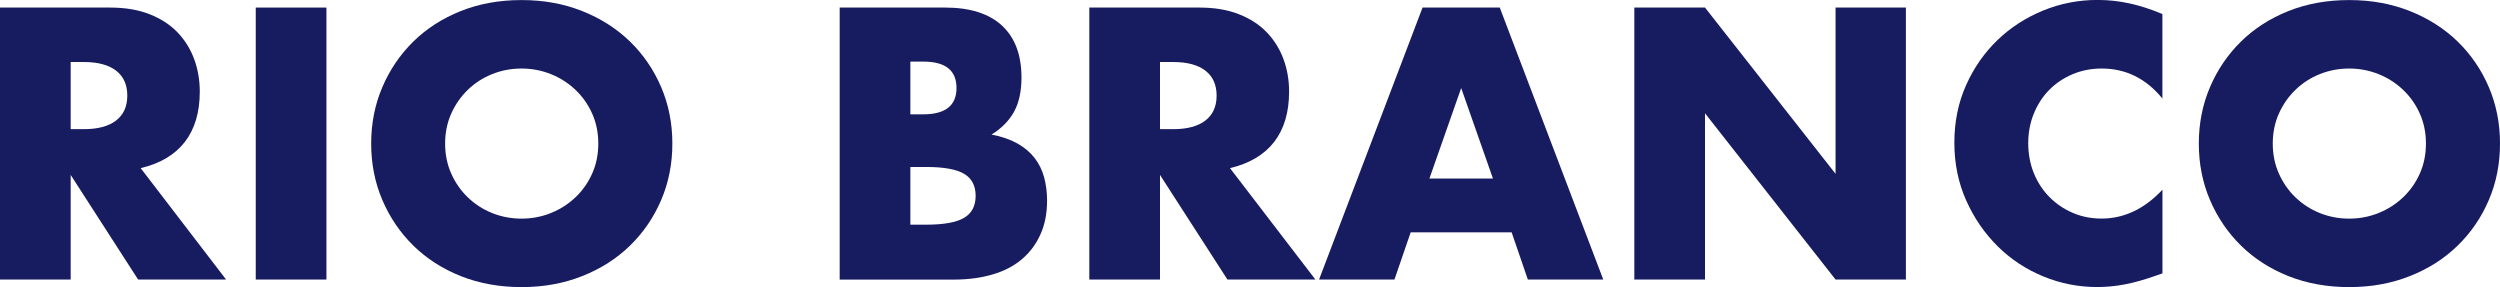<?xml version="1.0" encoding="UTF-8"?><svg id="_レイヤー_2" xmlns="http://www.w3.org/2000/svg" viewBox="0 0 429.72 49.35"><defs><style>.cls-1{fill:#171c61;}</style></defs><g id="text"><g><path class="cls-1" d="M38.87,48.05h-15.13L12.15,30.07v17.98H0V1.3H18.91c2.61,0,4.88,.38,6.82,1.15,1.94,.77,3.54,1.81,4.8,3.13,1.26,1.32,2.21,2.85,2.85,4.59,.64,1.74,.96,3.6,.96,5.58,0,3.55-.86,6.44-2.57,8.65-1.71,2.21-4.25,3.71-7.59,4.5l14.69,19.16ZM12.15,22.2h2.29c2.4,0,4.24-.5,5.52-1.49,1.28-.99,1.92-2.42,1.92-4.28s-.64-3.29-1.92-4.28-3.12-1.49-5.52-1.49h-2.29v11.53Z"/><path class="cls-1" d="M56.11,1.3V48.05h-12.15V1.3h12.15Z"/><path class="cls-1" d="M63.8,24.68c0-3.47,.64-6.71,1.92-9.7,1.28-3,3.06-5.61,5.33-7.84,2.27-2.23,4.99-3.98,8.15-5.24,3.16-1.26,6.64-1.89,10.45-1.89s7.23,.63,10.42,1.89c3.18,1.26,5.92,3.01,8.22,5.24,2.29,2.23,4.08,4.85,5.36,7.84,1.28,3,1.92,6.23,1.92,9.7s-.64,6.71-1.92,9.7-3.07,5.61-5.36,7.84c-2.29,2.23-5.03,3.98-8.22,5.24-3.18,1.26-6.66,1.89-10.42,1.89s-7.28-.63-10.45-1.89c-3.16-1.26-5.88-3.01-8.15-5.24-2.27-2.23-4.05-4.85-5.33-7.84s-1.92-6.23-1.92-9.7Zm12.71,0c0,1.86,.35,3.58,1.05,5.15,.7,1.57,1.65,2.94,2.85,4.09,1.2,1.16,2.59,2.06,4.18,2.7,1.59,.64,3.28,.96,5.05,.96s3.46-.32,5.05-.96c1.59-.64,3-1.54,4.22-2.7,1.22-1.16,2.18-2.52,2.88-4.09,.7-1.57,1.05-3.29,1.05-5.15s-.35-3.58-1.05-5.15c-.7-1.57-1.66-2.93-2.88-4.09-1.22-1.16-2.62-2.06-4.22-2.7-1.59-.64-3.28-.96-5.05-.96s-3.46,.32-5.05,.96c-1.59,.64-2.99,1.54-4.18,2.7-1.2,1.16-2.15,2.52-2.85,4.09-.7,1.57-1.05,3.29-1.05,5.15Z"/><path class="cls-1" d="M144.33,1.3h18.1c4.3,0,7.56,1.03,9.8,3.1,2.23,2.07,3.35,5.04,3.35,8.93,0,2.36-.42,4.31-1.27,5.86-.85,1.55-2.14,2.86-3.88,3.94,1.74,.33,3.21,.84,4.43,1.52,1.22,.68,2.21,1.52,2.98,2.51,.76,.99,1.31,2.11,1.64,3.35,.33,1.24,.5,2.56,.5,3.97,0,2.19-.38,4.13-1.15,5.83-.77,1.7-1.84,3.12-3.22,4.28-1.38,1.16-3.07,2.03-5.05,2.6-1.98,.58-4.22,.87-6.7,.87h-19.53V1.3Zm12.15,18.35h2.23c3.8,0,5.7-1.51,5.7-4.53s-1.9-4.53-5.7-4.53h-2.23v9.05Zm0,18.97h2.67c3.06,0,5.25-.39,6.57-1.18,1.32-.78,1.98-2.05,1.98-3.78s-.66-3-1.98-3.78c-1.32-.79-3.51-1.18-6.57-1.18h-2.67v9.92Z"/><path class="cls-1" d="M226.11,48.05h-15.13l-11.59-17.98v17.98h-12.15V1.3h18.91c2.6,0,4.88,.38,6.82,1.15,1.94,.77,3.54,1.81,4.8,3.13,1.26,1.32,2.21,2.85,2.85,4.59,.64,1.74,.96,3.6,.96,5.58,0,3.55-.86,6.44-2.57,8.65-1.72,2.21-4.25,3.71-7.59,4.5l14.69,19.16Zm-26.72-25.85h2.29c2.4,0,4.24-.5,5.52-1.49,1.28-.99,1.92-2.42,1.92-4.28s-.64-3.29-1.92-4.28c-1.28-.99-3.12-1.49-5.52-1.49h-2.29v11.53Z"/><path class="cls-1" d="M259.84,39.93h-17.36l-2.79,8.12h-12.96L244.52,1.3h13.27l17.79,46.75h-12.96l-2.79-8.12Zm-3.22-9.24l-5.46-15.56-5.46,15.56h10.91Z"/><path class="cls-1" d="M280.92,48.05V1.3h12.15l22.44,28.58V1.3h12.09V48.05h-12.09l-22.44-28.58v28.58h-12.15Z"/><path class="cls-1" d="M371.69,16.93c-2.81-3.43-6.28-5.15-10.42-5.15-1.82,0-3.5,.33-5.05,.99-1.55,.66-2.88,1.56-4,2.7-1.12,1.14-1.99,2.49-2.63,4.06-.64,1.57-.96,3.27-.96,5.08s.32,3.58,.96,5.15c.64,1.57,1.53,2.94,2.67,4.09,1.14,1.16,2.47,2.07,4,2.73,1.53,.66,3.18,.99,4.96,.99,3.88,0,7.38-1.65,10.48-4.96v14.38l-1.24,.43c-1.86,.66-3.6,1.15-5.21,1.46-1.61,.31-3.2,.46-4.77,.46-3.22,0-6.31-.61-9.27-1.83-2.96-1.22-5.56-2.93-7.81-5.15s-4.06-4.84-5.42-7.87-2.05-6.36-2.05-9.95,.67-6.89,2.01-9.89c1.34-3,3.14-5.58,5.39-7.75,2.25-2.17,4.87-3.86,7.84-5.08,2.98-1.22,6.1-1.83,9.36-1.83,1.86,0,3.69,.2,5.49,.59,1.8,.39,3.69,1,5.67,1.83v14.51Z"/><path class="cls-1" d="M377.95,24.68c0-3.47,.64-6.71,1.92-9.7,1.28-3,3.06-5.61,5.33-7.84,2.27-2.23,4.99-3.98,8.15-5.24,3.16-1.26,6.64-1.89,10.45-1.89s7.23,.63,10.42,1.89c3.18,1.26,5.92,3.01,8.22,5.24,2.29,2.23,4.08,4.85,5.36,7.84,1.28,3,1.92,6.23,1.92,9.7s-.64,6.71-1.92,9.7-3.07,5.61-5.36,7.84c-2.29,2.23-5.03,3.98-8.22,5.24-3.18,1.26-6.66,1.89-10.42,1.89s-7.28-.63-10.45-1.89c-3.16-1.26-5.88-3.01-8.15-5.24-2.27-2.23-4.05-4.85-5.33-7.84s-1.92-6.23-1.92-9.7Zm12.71,0c0,1.86,.35,3.58,1.05,5.15,.7,1.57,1.65,2.94,2.85,4.09,1.2,1.16,2.59,2.06,4.18,2.7,1.59,.64,3.28,.96,5.05,.96s3.46-.32,5.05-.96c1.59-.64,3-1.54,4.22-2.7,1.22-1.16,2.18-2.52,2.88-4.09,.7-1.57,1.05-3.29,1.05-5.15s-.35-3.58-1.05-5.15c-.7-1.57-1.66-2.93-2.88-4.09-1.22-1.16-2.62-2.06-4.22-2.7-1.59-.64-3.28-.96-5.05-.96s-3.46,.32-5.05,.96c-1.59,.64-2.99,1.54-4.18,2.7-1.2,1.16-2.15,2.52-2.85,4.09-.7,1.57-1.05,3.29-1.05,5.15Z"/></g></g></svg>